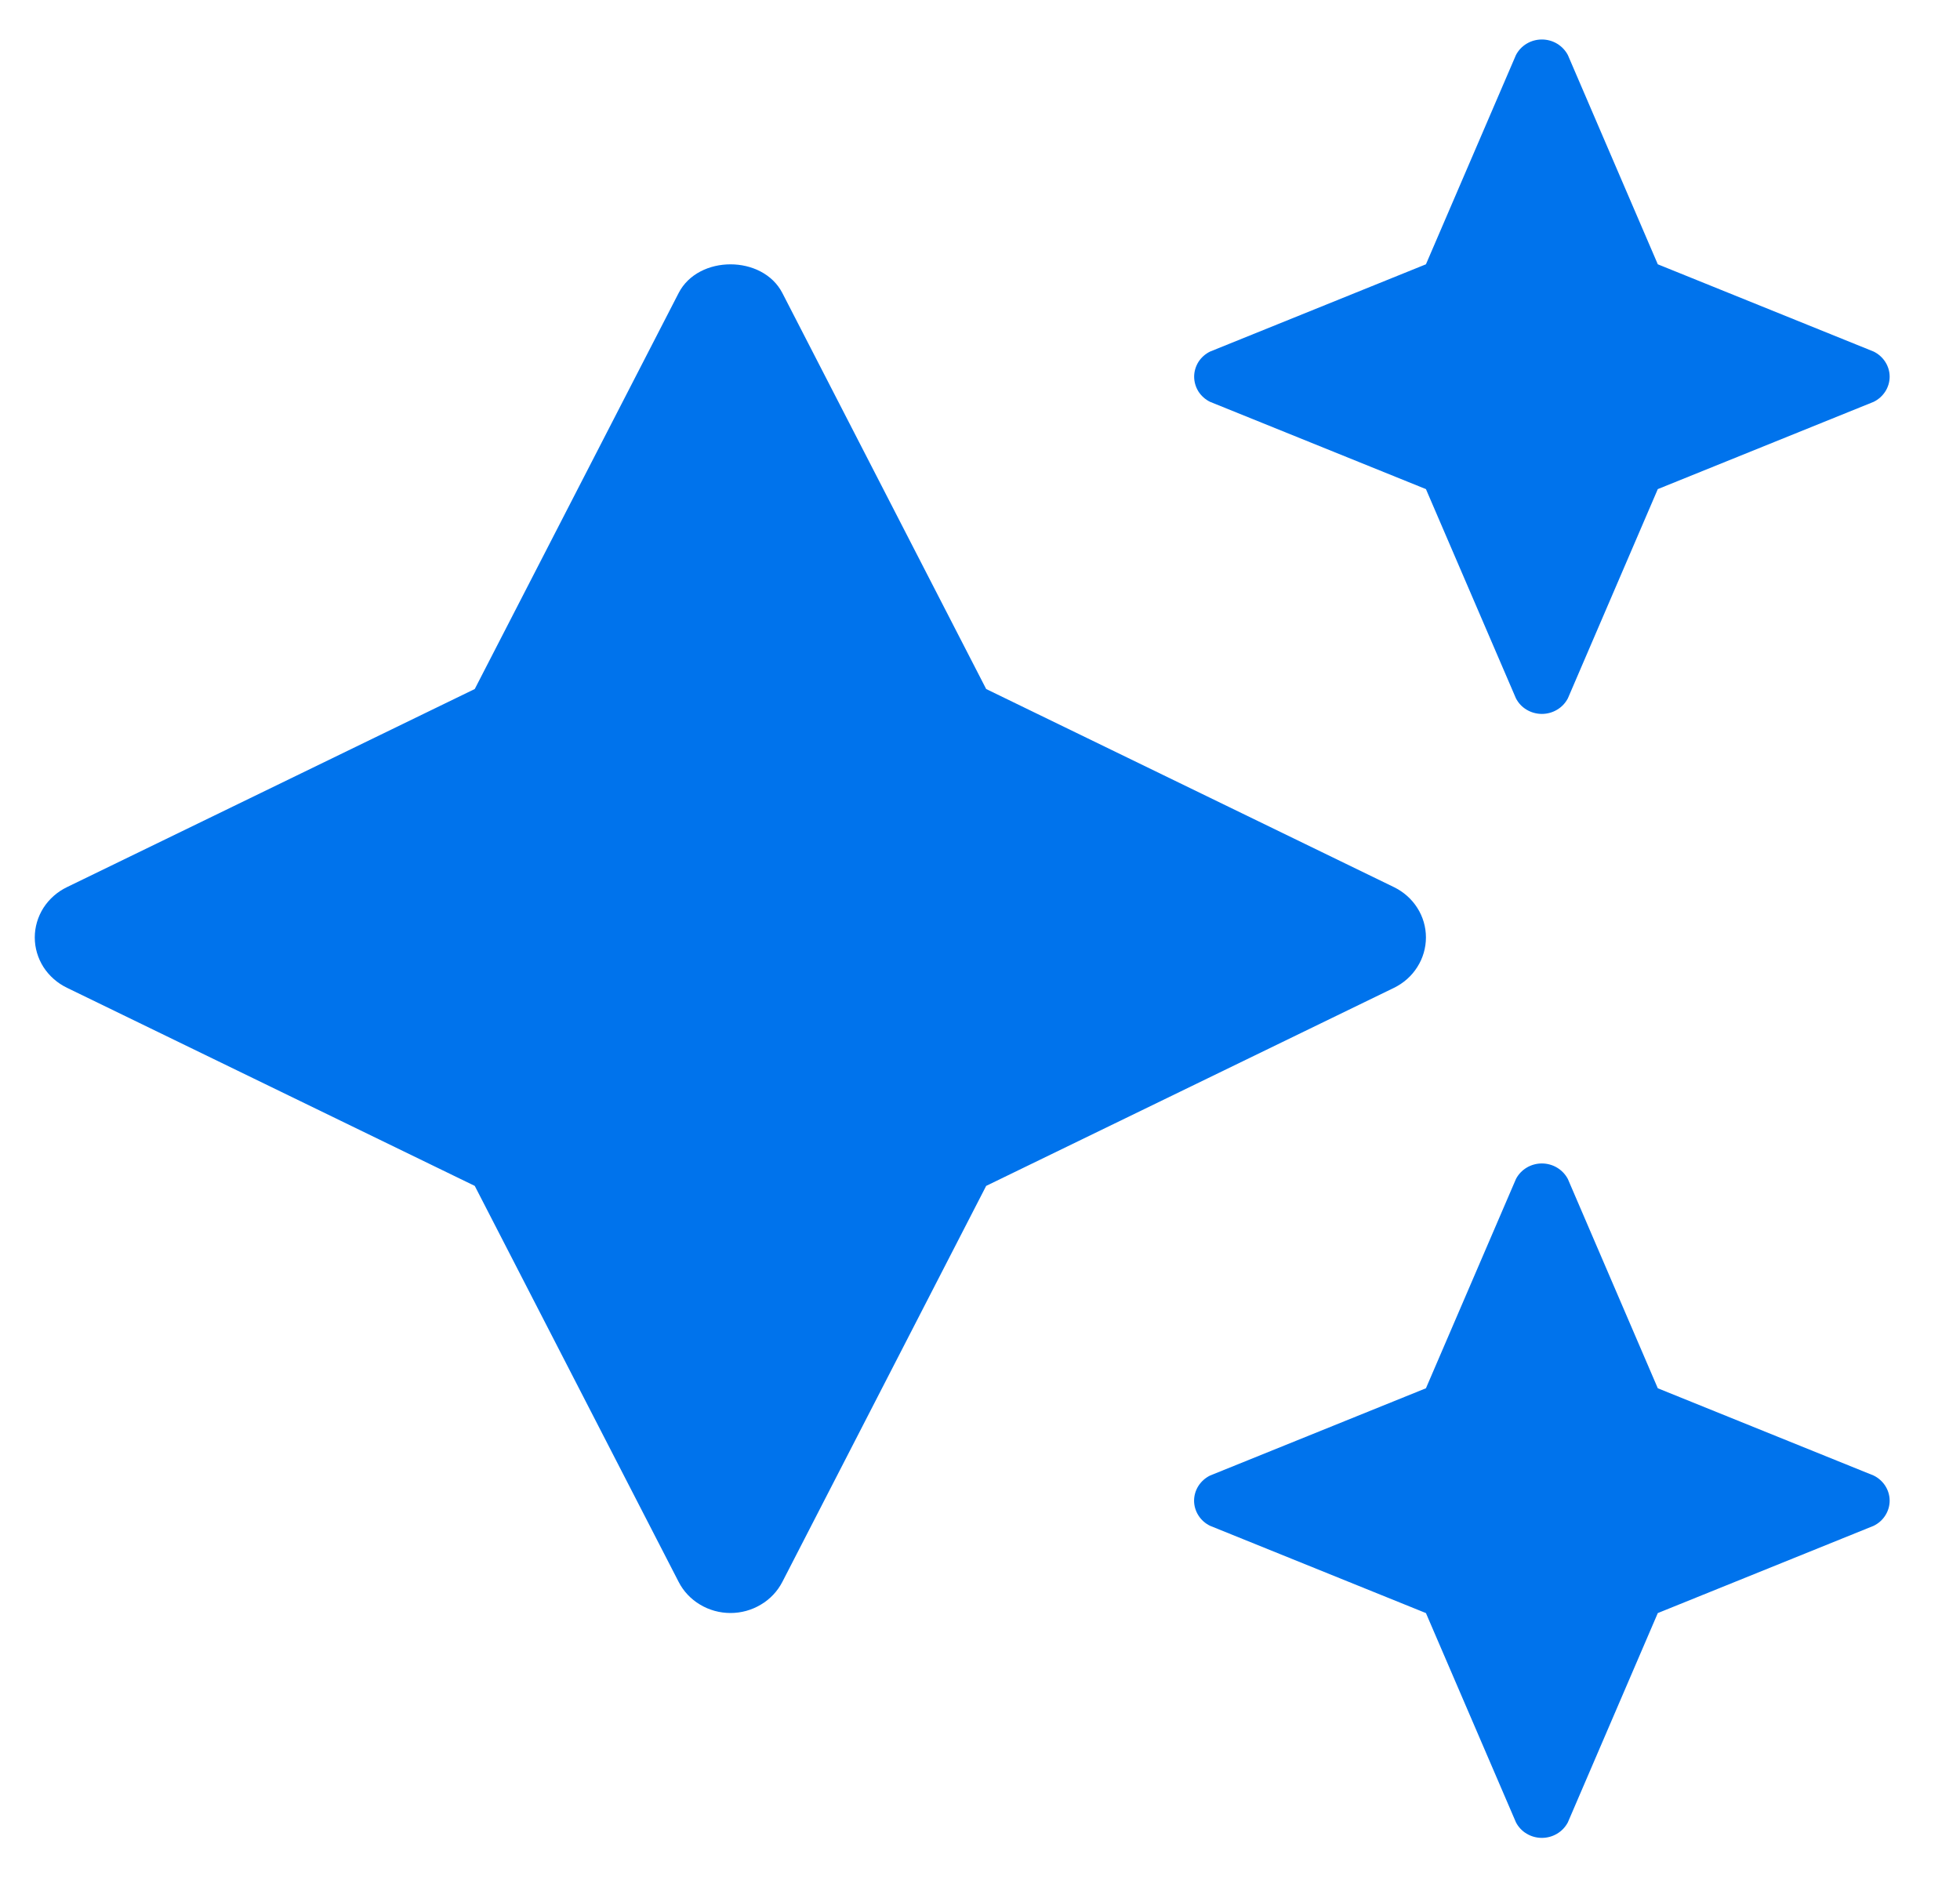 <svg width="27" height="26" viewBox="0 0 27 26" fill="none" xmlns="http://www.w3.org/2000/svg">
<g clip-path="url(#clip0_1218_1630)">
<path d="M16.67 5.536L19.643 6.738L20.883 9.621C20.916 9.685 20.967 9.74 21.03 9.777C21.093 9.815 21.166 9.835 21.24 9.835C21.314 9.835 21.387 9.815 21.45 9.777C21.513 9.74 21.564 9.685 21.598 9.621L22.837 6.738L25.81 5.536C25.876 5.504 25.932 5.454 25.971 5.393C26.01 5.332 26.031 5.261 26.031 5.189C26.031 5.118 26.01 5.047 25.971 4.986C25.932 4.925 25.876 4.875 25.81 4.843L22.837 3.641L21.598 0.758C21.564 0.694 21.513 0.64 21.45 0.602C21.387 0.564 21.314 0.544 21.24 0.544C21.166 0.544 21.093 0.564 21.03 0.602C20.967 0.64 20.916 0.694 20.883 0.758L19.643 3.641L16.67 4.843C16.604 4.875 16.548 4.925 16.509 4.986C16.471 5.047 16.45 5.118 16.45 5.189C16.45 5.261 16.471 5.332 16.509 5.393C16.548 5.454 16.604 5.504 16.67 5.536ZM25.81 20.327L22.837 19.125L21.598 16.242C21.564 16.178 21.513 16.124 21.45 16.086C21.387 16.048 21.314 16.028 21.24 16.028C21.166 16.028 21.093 16.048 21.03 16.086C20.967 16.124 20.916 16.178 20.883 16.242L19.643 19.125L16.67 20.327C16.604 20.359 16.548 20.409 16.509 20.47C16.47 20.531 16.449 20.602 16.449 20.674C16.449 20.745 16.47 20.816 16.509 20.877C16.548 20.939 16.604 20.988 16.67 21.02L19.643 22.222L20.883 25.105C20.916 25.169 20.967 25.224 21.03 25.261C21.093 25.299 21.166 25.319 21.24 25.319C21.314 25.319 21.387 25.299 21.45 25.261C21.513 25.224 21.564 25.169 21.598 25.105L22.837 22.222L25.81 21.02C25.876 20.988 25.932 20.939 25.971 20.877C26.01 20.816 26.031 20.745 26.031 20.674C26.031 20.602 26.01 20.531 25.971 20.47C25.932 20.409 25.876 20.359 25.81 20.327ZM19.643 12.914C19.643 12.77 19.602 12.629 19.524 12.507C19.446 12.384 19.335 12.286 19.202 12.221L13.585 9.492L10.777 4.036C10.505 3.51 9.62 3.51 9.349 4.036L6.54 9.492L0.923 12.221C0.79 12.285 0.678 12.384 0.599 12.506C0.521 12.629 0.479 12.77 0.479 12.915C0.479 13.059 0.521 13.2 0.599 13.323C0.678 13.445 0.79 13.544 0.923 13.608L6.54 16.337L9.349 21.793C9.415 21.922 9.517 22.03 9.643 22.105C9.769 22.181 9.915 22.221 10.063 22.221C10.211 22.221 10.356 22.181 10.482 22.105C10.609 22.03 10.71 21.922 10.777 21.793L13.585 16.337L19.202 13.609C19.335 13.544 19.447 13.445 19.524 13.322C19.602 13.2 19.643 13.058 19.643 12.914Z" fill="#0073EC"/>
</g>
<defs>
<clipPath id="clip0_1218_1630">
<rect width="25.548" height="24.774" fill="white" transform="translate(0.483 0.548)"/>
</clipPath>
</defs>
</svg>
